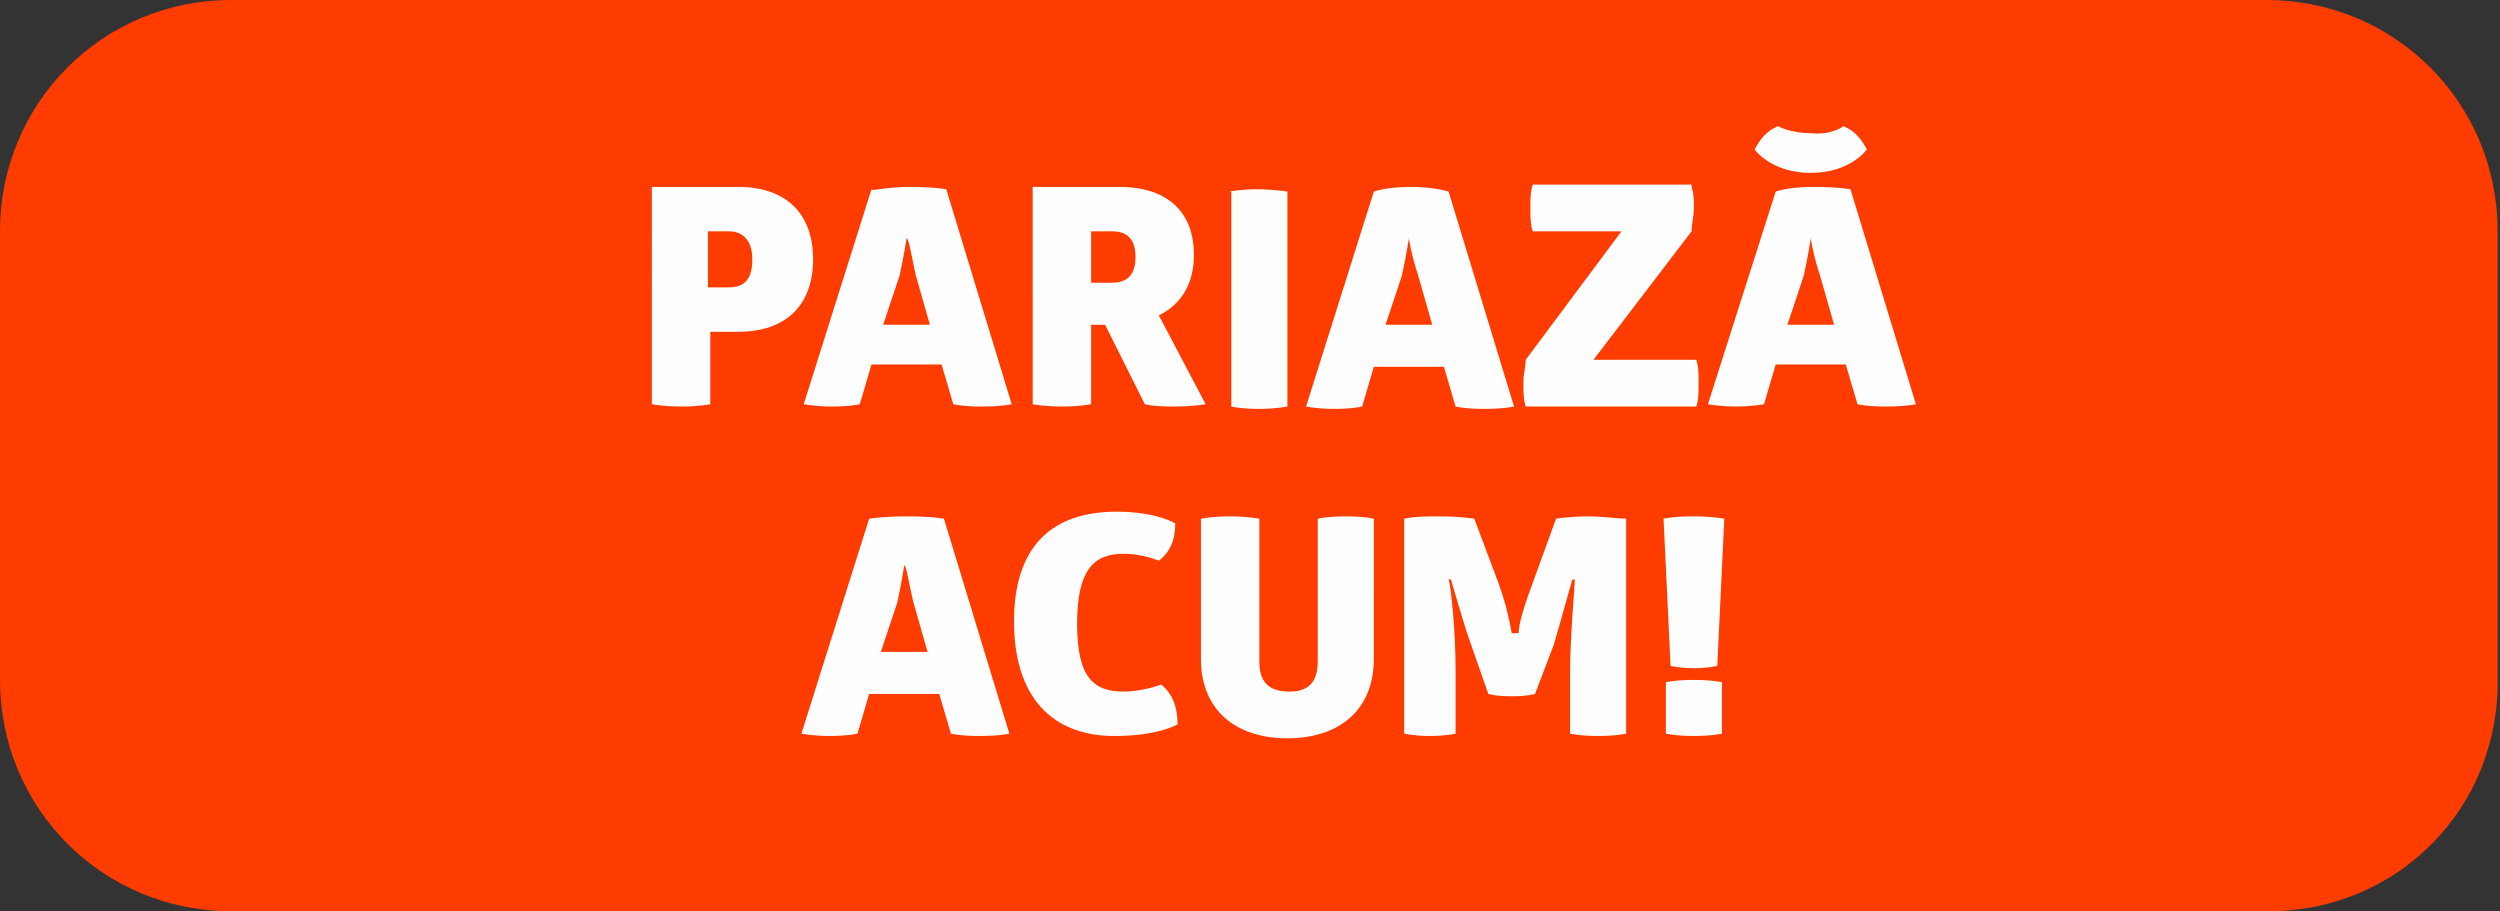 <?xml version="1.0" encoding="utf-8"?>
<!-- Generator: Adobe Illustrator 27.1.1, SVG Export Plug-In . SVG Version: 6.00 Build 0)  -->
<svg version="1.1" id="Layer_1" xmlns="http://www.w3.org/2000/svg" xmlns:xlink="http://www.w3.org/1999/xlink" x="0px" y="0px"
	 viewBox="0 0 107 39" style="enable-background:new 0 0 107 39;" xml:space="preserve">
<rect x="0" y="0" width="107" height="39" fill="#333333" stroke="none"/>
<style type="text/css">
	.st0{fill:#FF3C00;}
	.st1{fill:#FFFEFE;}
</style>
<path class="st0" d="M97.1,39H9.9C4.4,39,0,34.6,0,29.1V9.9C0,4.4,4.4,0,9.9,0h87.1c5.5,0,9.9,4.4,9.9,9.9v19.1
	C107,34.6,102.6,39,97.1,39z"/>
<g>
	<path class="st1" d="M30.4,17.3c0,0-0.5,0.1-1.2,0.1c-0.8,0-1.3-0.1-1.3-0.1V8h3.7c2,0,3.2,1.1,3.2,3.1c0,2-1.2,3.1-3.2,3.1h-1.2
		V17.3z M31.2,12.3c0.7,0,1-0.4,1-1.2c0-0.8-0.4-1.2-1-1.2h-0.9v2.4H31.2z"/>
	<path class="st1" d="M38.9,8c1.1,0,1.6,0.1,1.6,0.1l2.8,9.2c0,0-0.4,0.1-1.3,0.1c-0.8,0-1.2-0.1-1.2-0.1l-0.5-1.7h-3l-0.5,1.7
		c0,0-0.4,0.1-1.2,0.1c-0.7,0-1.2-0.1-1.2-0.1l2.9-9.2C37.3,8.2,37.9,8,38.9,8z M38.8,10.2c0,0-0.1,0.7-0.3,1.6l-0.7,2.1h2l-0.6-2.1
		C39,10.9,38.9,10.2,38.8,10.2L38.8,10.2z"/>
	<path class="st1" d="M47.9,8c2.2,0,3.2,1.2,3.2,2.9c0,1.2-0.5,2.1-1.5,2.6l2,3.8c0,0-0.5,0.1-1.4,0.1S49,17.3,49,17.3l-1.7-3.4
		h-0.6v3.4c0,0-0.5,0.1-1.2,0.1c-0.8,0-1.3-0.1-1.3-0.1V8H47.9z M46.7,12.1h0.9c0.7,0,1-0.4,1-1.1c0-0.7-0.3-1.1-1-1.1h-0.9V12.1z"
		/>
	<path class="st1" d="M52.6,8.2c0,0,0.5-0.1,1.2-0.1c0.7,0,1.3,0.1,1.3,0.1v9.2c0,0-0.5,0.1-1.2,0.1c-0.8,0-1.2-0.1-1.2-0.1V8.2z"/>
	<path class="st1" d="M60.4,8C61.4,8,62,8.2,62,8.2l2.8,9.2c0,0-0.4,0.1-1.3,0.1c-0.8,0-1.2-0.1-1.2-0.1l-0.5-1.7h-3l-0.5,1.7
		c0,0-0.4,0.1-1.2,0.1c-0.7,0-1.2-0.1-1.2-0.1l2.9-9.2C58.8,8.2,59.3,8,60.4,8z M60.3,10.2c0,0-0.1,0.7-0.3,1.6l-0.7,2.1h2l-0.6-2.1
		C60.4,10.9,60.3,10.2,60.3,10.2L60.3,10.2z"/>
	<path class="st1" d="M72.4,8c0.1,0.3,0.1,0.6,0.1,0.9s-0.1,0.7-0.1,1l-4.2,5.5h4.4c0.1,0.3,0.1,0.6,0.1,1c0,0.4,0,0.7-0.1,1h-7.3
		c-0.1-0.3-0.1-0.7-0.1-1c0-0.4,0.1-0.7,0.1-1l4.1-5.5h-3.8c-0.1-0.3-0.1-0.7-0.1-1c0-0.3,0-0.7,0.1-1H72.4z"/>
	<path class="st1" d="M77.6,8c1.1,0,1.6,0.1,1.6,0.1l2.8,9.2c0,0-0.4,0.1-1.3,0.1c-0.8,0-1.2-0.1-1.2-0.1L79,15.6h-3l-0.5,1.7
		c0,0-0.5,0.1-1.2,0.1c-0.7,0-1.2-0.1-1.2-0.1L76,8.2C76,8.2,76.5,8,77.6,8z M78.9,5.4c0.5,0.2,0.8,0.6,1,1c0,0-0.7,1-2.4,1
		c-1.7,0-2.4-1-2.4-1c0.2-0.4,0.5-0.8,1-1c0,0,0.5,0.3,1.4,0.3C78.4,5.8,78.9,5.4,78.9,5.4z M77.5,10.2c0,0-0.1,0.7-0.3,1.6
		l-0.7,2.1h2l-0.6-2.1C77.6,10.9,77.5,10.2,77.5,10.2L77.5,10.2z"/>
	<path class="st1" d="M38.8,22.1c1.1,0,1.6,0.1,1.6,0.1l2.8,9.2c0,0-0.4,0.1-1.3,0.1c-0.8,0-1.2-0.1-1.2-0.1l-0.5-1.7h-3l-0.5,1.7
		c0,0-0.4,0.1-1.2,0.1c-0.7,0-1.2-0.1-1.2-0.1l2.9-9.2C37.2,22.2,37.8,22.1,38.8,22.1z M38.7,24.2c0,0-0.1,0.7-0.3,1.6l-0.7,2.1h2
		l-0.6-2.1C38.9,25,38.8,24.2,38.7,24.2L38.7,24.2z"/>
	<path class="st1" d="M47.8,21.9c1.7,0,2.5,0.5,2.5,0.5c0,0.7-0.2,1.2-0.7,1.6c0,0-0.7-0.3-1.5-0.3c-1.3,0-2,0.7-2,3s0.7,2.9,2,2.9
		c0.8,0,1.6-0.3,1.6-0.3c0.5,0.4,0.7,1,0.7,1.7c0,0-0.8,0.5-2.7,0.5c-2.7,0-4.3-1.7-4.3-4.9S45,21.9,47.8,21.9z"/>
	<path class="st1" d="M58.8,28.2c0,2.2-1.5,3.4-3.7,3.4c-2.2,0-3.7-1.2-3.7-3.4v-6c0,0,0.5-0.1,1.2-0.1c0.8,0,1.3,0.1,1.3,0.1v6.1
		c0,0.9,0.4,1.3,1.3,1.3c0.8,0,1.2-0.4,1.2-1.3v-6.1c0,0,0.4-0.1,1.2-0.1s1.2,0.1,1.2,0.1V28.2z"/>
	<path class="st1" d="M68,22.1c0.5,0,1.3,0.1,1.6,0.1v9.2c0,0-0.4,0.1-1.2,0.1c-0.8,0-1.2-0.1-1.2-0.1v-2.6c0-1.6,0.2-3.6,0.2-4
		h-0.1c-0.1,0.3-0.5,1.8-0.8,2.8l-0.8,2.1c0,0-0.3,0.1-1,0.1c-0.7,0-1-0.1-1-0.1l-0.7-2c-0.4-1.1-0.8-2.6-0.9-2.9h-0.1
		c0.1,0.3,0.3,2.2,0.3,3.9v2.7c0,0-0.4,0.1-1.1,0.1c-0.7,0-1.1-0.1-1.1-0.1v-9.2c0.4-0.1,1.1-0.1,1.5-0.1c0.9,0,1.5,0.1,1.5,0.1
		l0.9,2.4c0.4,1,0.6,1.9,0.7,2.5H65c0-0.4,0.2-1,0.4-1.6c0.4-1.1,0.8-2.2,1.2-3.3C66.6,22.2,67.2,22.1,68,22.1z"/>
	<path class="st1" d="M71.2,22.2c0,0,0.4-0.1,1.3-0.1c0.8,0,1.3,0.1,1.3,0.1l-0.3,6.3c0,0-0.4,0.1-1,0.1c-0.6,0-1-0.1-1-0.1
		L71.2,22.2z M73.7,31.4c0,0-0.4,0.1-1.2,0.1c-0.8,0-1.2-0.1-1.2-0.1v-2.2c0,0,0.4-0.1,1.2-0.1c0.8,0,1.2,0.1,1.2,0.1V31.4z"/>
</g>
</svg>
